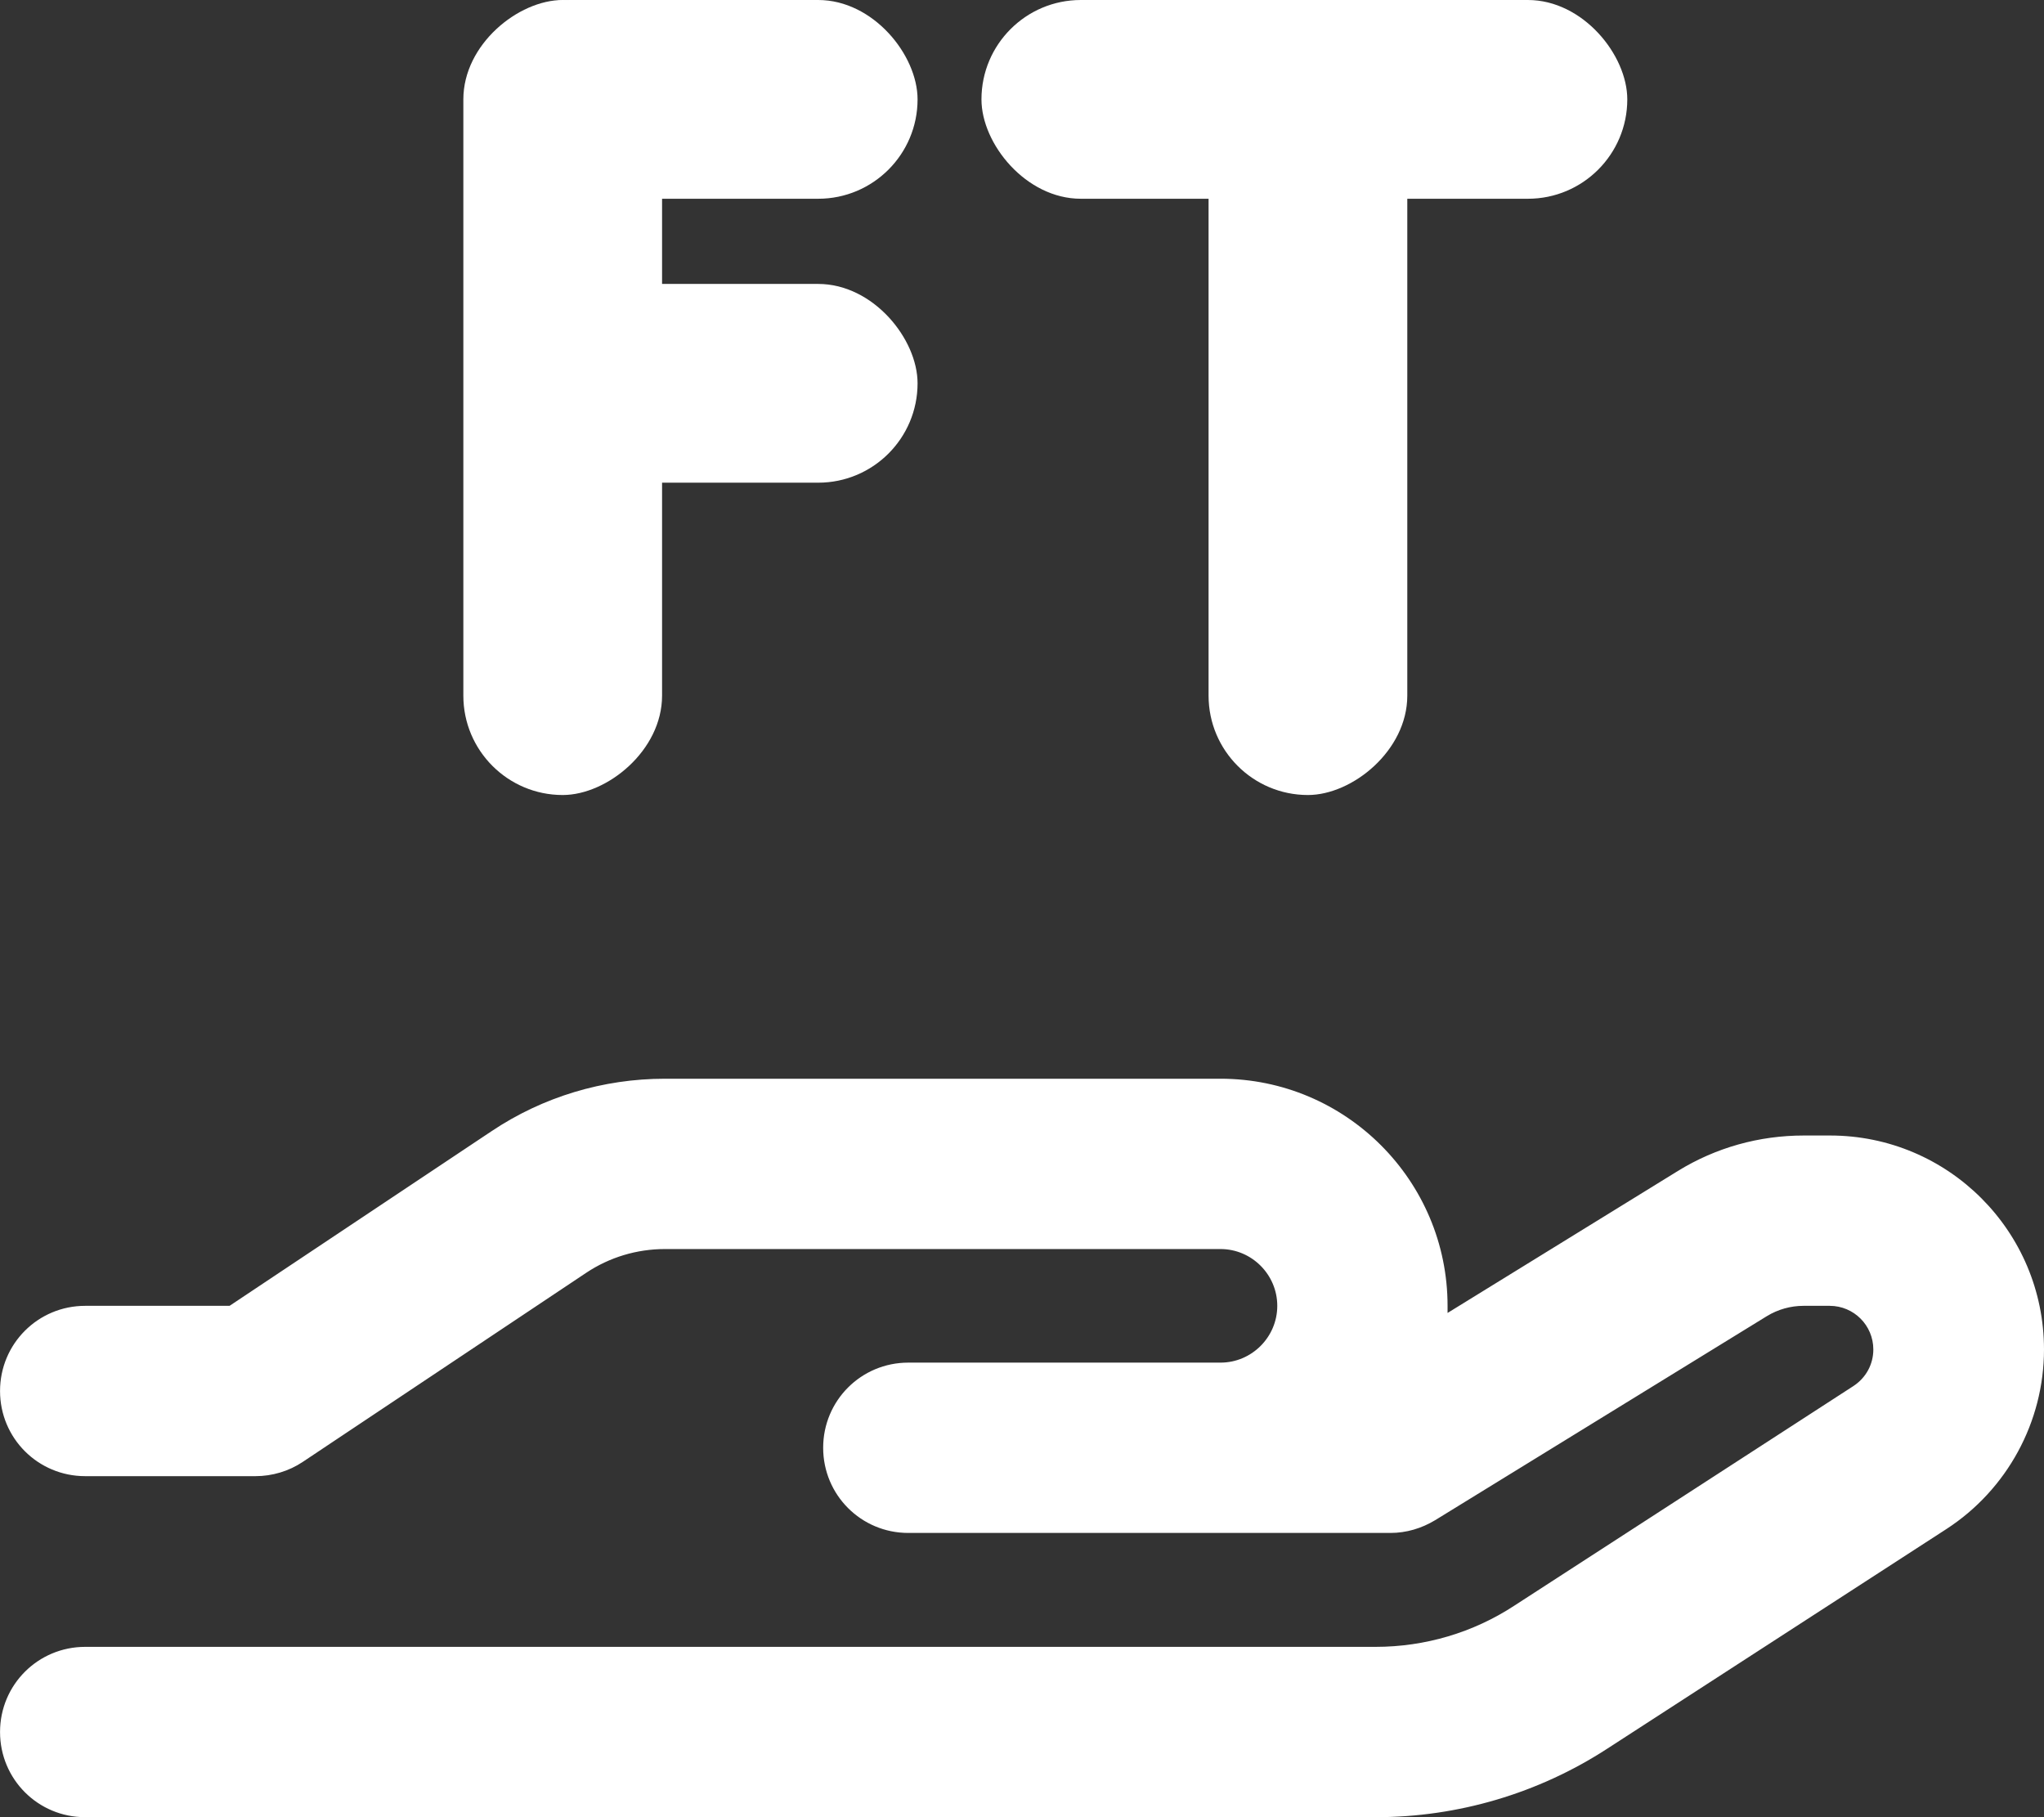 <svg width="54" height="48" viewBox="0 0 54 48" fill="none" xmlns="http://www.w3.org/2000/svg">
<rect x="0" y="0" width="54" height="48" fill="#333333" stroke="none"/>
<path d="M17.566 32.993C16.826 32.993 16.104 33.209 15.486 33.621L7.996 38.617C7.631 38.861 7.19 38.992 6.75 38.992H2.251C1.004 38.992 0.001 37.989 0.001 36.743C0.001 35.496 1.004 34.493 2.251 34.493H6.065L12.983 29.882C14.342 28.972 15.935 28.494 17.566 28.494H32.245C35.553 28.494 38.243 31.184 38.243 34.493C38.243 34.559 38.243 34.615 38.243 34.681L44.327 30.931C45.33 30.313 46.473 29.994 47.654 29.994H48.348C51.469 29.994 54 32.525 54 35.646C54 37.558 53.025 39.349 51.422 40.389L42.461 46.191C40.643 47.372 38.515 48 36.35 48H2.251C1.004 48 0.001 46.997 0.001 45.75C0.001 44.504 1.004 43.501 2.251 43.501H36.341C37.644 43.501 38.918 43.126 40.006 42.413L48.966 36.611C49.294 36.396 49.491 36.04 49.491 35.646C49.491 35.009 48.976 34.493 48.338 34.493H47.645C47.307 34.493 46.97 34.587 46.679 34.765L37.915 40.155C37.559 40.37 37.156 40.492 36.734 40.492H23.996C22.75 40.492 21.747 39.489 21.747 38.242C21.747 36.996 22.75 35.993 23.996 35.993H32.245C33.069 35.993 33.744 35.318 33.744 34.493C33.744 33.668 33.069 32.993 32.245 32.993H17.566Z" fill="white"/>
<rect x="12.429" width="11.812" height="5.25" rx="2.625" fill="white"/>
<rect x="25.929" width="17.062" height="5.25" rx="2.625" fill="white"/>
<rect x="12.429" y="7.5" width="11.812" height="5.25" rx="2.625" fill="white"/>
<rect x="12.241" y="21" width="21" height="5.25" rx="2.625" transform="rotate(-90 12.241 21)" fill="white"/>
<rect x="31.929" y="21" width="21" height="5.25" rx="2.625" transform="rotate(-90 31.929 21)" fill="white"/>
</svg>
